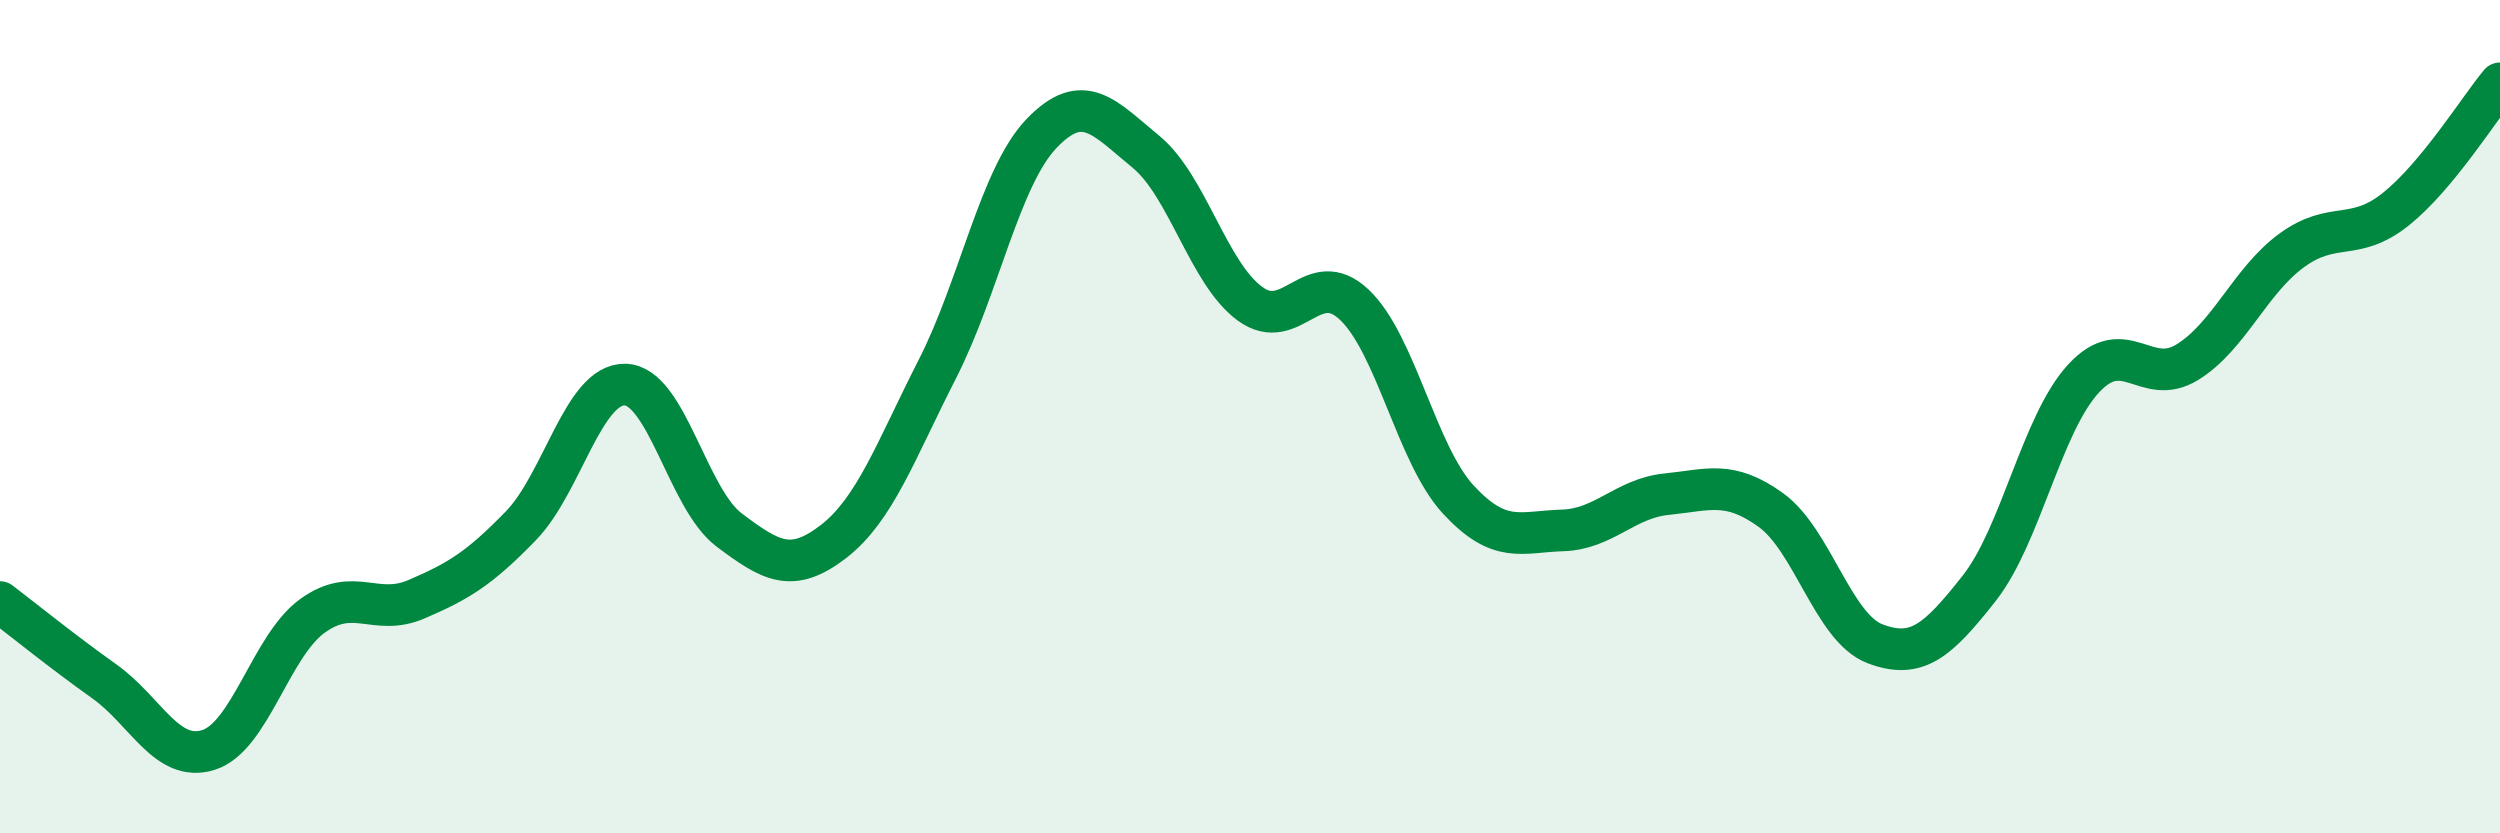 
    <svg width="60" height="20" viewBox="0 0 60 20" xmlns="http://www.w3.org/2000/svg">
      <path
        d="M 0,14.45 C 0.5,14.83 1.5,15.64 2.5,16.35 C 3.5,17.06 4,18.31 5,18 C 6,17.69 6.5,15.5 7.5,14.78 C 8.5,14.06 9,14.81 10,14.38 C 11,13.95 11.5,13.65 12.5,12.62 C 13.5,11.59 14,9.21 15,9.23 C 16,9.25 16.5,11.97 17.5,12.72 C 18.5,13.47 19,13.77 20,13 C 21,12.23 21.5,10.81 22.5,8.85 C 23.5,6.89 24,4.24 25,3.2 C 26,2.16 26.5,2.82 27.5,3.64 C 28.5,4.46 29,6.56 30,7.29 C 31,8.02 31.5,6.37 32.5,7.31 C 33.5,8.25 34,10.91 35,11.99 C 36,13.07 36.5,12.76 37.5,12.73 C 38.5,12.7 39,11.96 40,11.86 C 41,11.76 41.5,11.52 42.5,12.24 C 43.5,12.96 44,15.07 45,15.45 C 46,15.83 46.5,15.39 47.5,14.12 C 48.5,12.85 49,10.18 50,9.09 C 51,8 51.5,9.31 52.5,8.69 C 53.5,8.07 54,6.74 55,6.01 C 56,5.28 56.5,5.82 57.5,5.02 C 58.5,4.22 59.5,2.6 60,2L60 20L0 20Z"
        fill="#008740"
        opacity="0.1"
        stroke-linecap="round"
        stroke-linejoin="round"
      />
      <path
        d="M 0,14.45 C 0.5,14.83 1.5,15.64 2.5,16.35 C 3.5,17.06 4,18.31 5,18 C 6,17.69 6.5,15.5 7.5,14.78 C 8.5,14.06 9,14.81 10,14.38 C 11,13.95 11.5,13.65 12.5,12.62 C 13.5,11.59 14,9.21 15,9.23 C 16,9.25 16.5,11.97 17.5,12.72 C 18.5,13.47 19,13.77 20,13 C 21,12.23 21.5,10.81 22.5,8.85 C 23.5,6.89 24,4.24 25,3.2 C 26,2.16 26.5,2.82 27.5,3.64 C 28.5,4.46 29,6.56 30,7.29 C 31,8.02 31.5,6.37 32.5,7.31 C 33.5,8.25 34,10.91 35,11.99 C 36,13.07 36.5,12.76 37.5,12.73 C 38.5,12.7 39,11.96 40,11.86 C 41,11.76 41.5,11.52 42.5,12.24 C 43.5,12.96 44,15.07 45,15.45 C 46,15.83 46.5,15.39 47.5,14.12 C 48.5,12.85 49,10.18 50,9.09 C 51,8 51.5,9.31 52.5,8.69 C 53.5,8.07 54,6.74 55,6.01 C 56,5.28 56.5,5.82 57.5,5.02 C 58.5,4.22 59.5,2.6 60,2"
        stroke="#008740"
        stroke-width="1"
        fill="none"
        stroke-linecap="round"
        stroke-linejoin="round"
      />
    </svg>
  